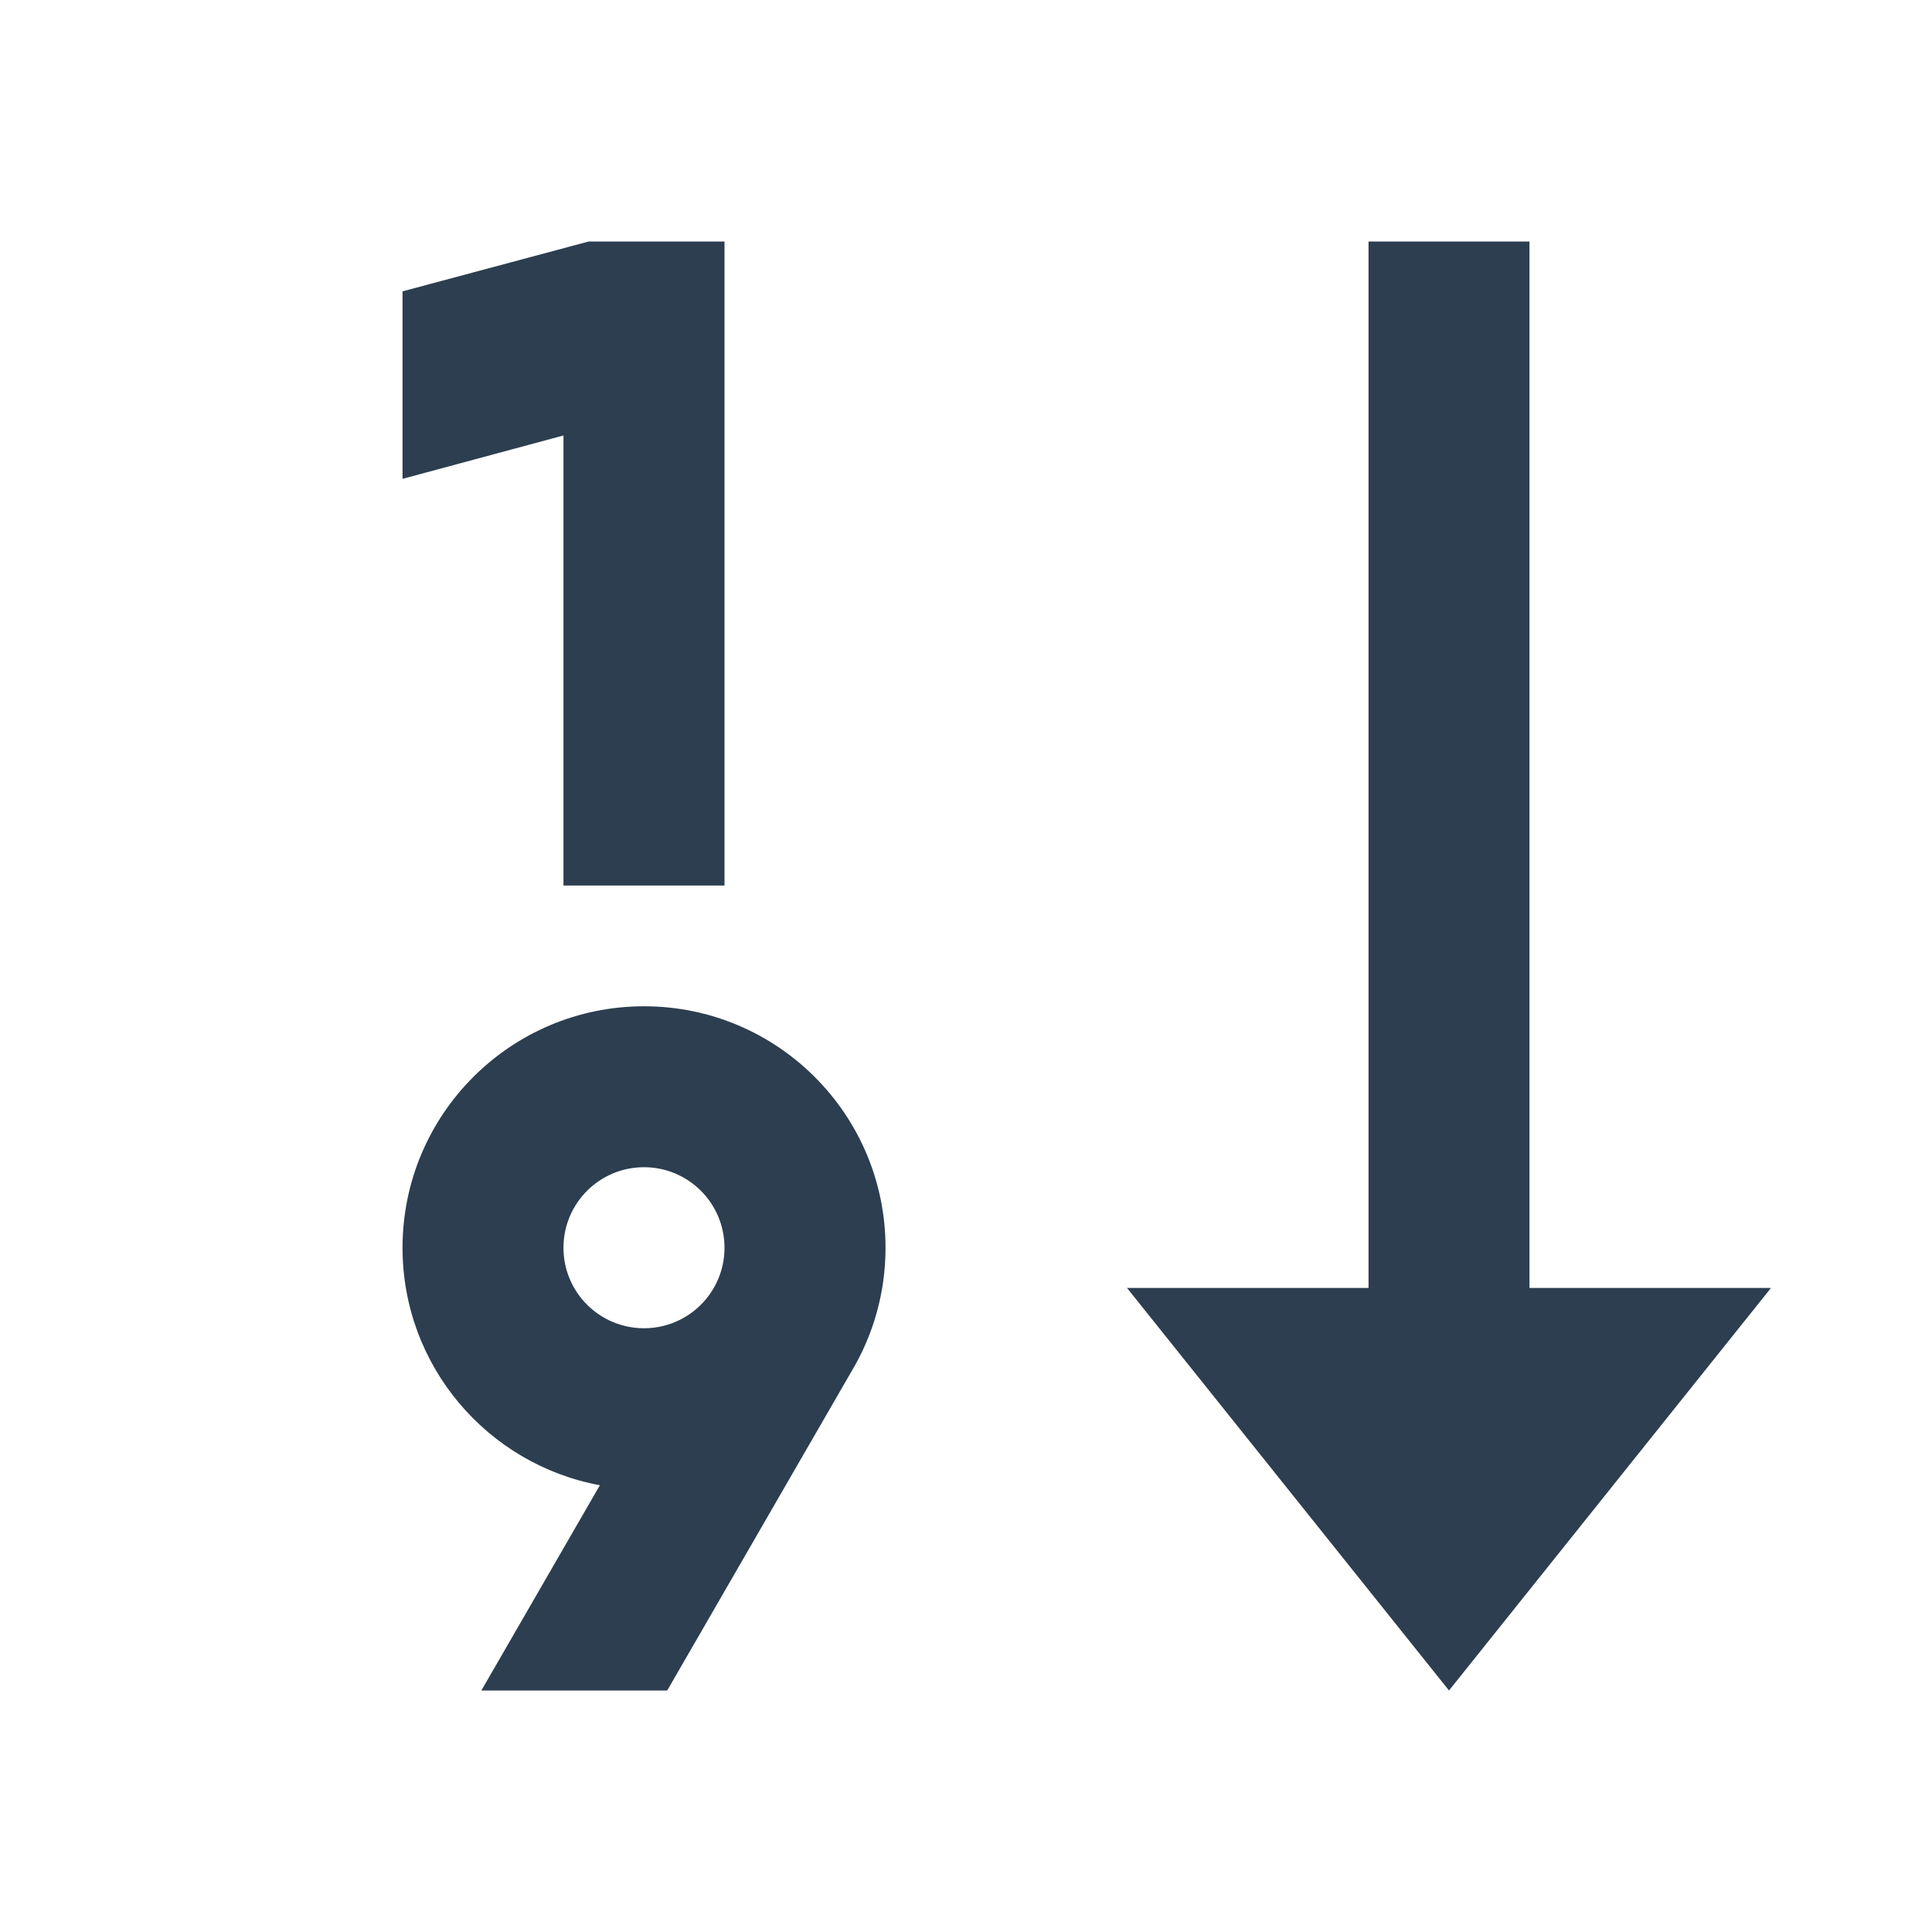 <svg width="20" height="20" viewBox="0 0 20 20" fill="none" xmlns="http://www.w3.org/2000/svg">
<path d="M7.5 2.5L7.5 9.167H5.833V4.508L4.167 4.957V3.016L6.094 2.5H7.5ZM15.833 2.5V13.333H18.333L15 17.5L11.667 13.333H14.167V2.5H15.833ZM9.167 12.917C9.167 13.387 9.037 13.827 8.811 14.203L6.907 17.5H4.983L6.21 15.375C5.047 15.16 4.167 14.141 4.167 12.917C4.167 11.536 5.286 10.417 6.667 10.417C8.047 10.417 9.167 11.536 9.167 12.917ZM6.667 13.75C7.127 13.75 7.5 13.377 7.5 12.917C7.5 12.456 7.127 12.083 6.667 12.083C6.206 12.083 5.833 12.456 5.833 12.917C5.833 13.377 6.206 13.75 6.667 13.75Z" fill="#2C3E50"/>
</svg>
